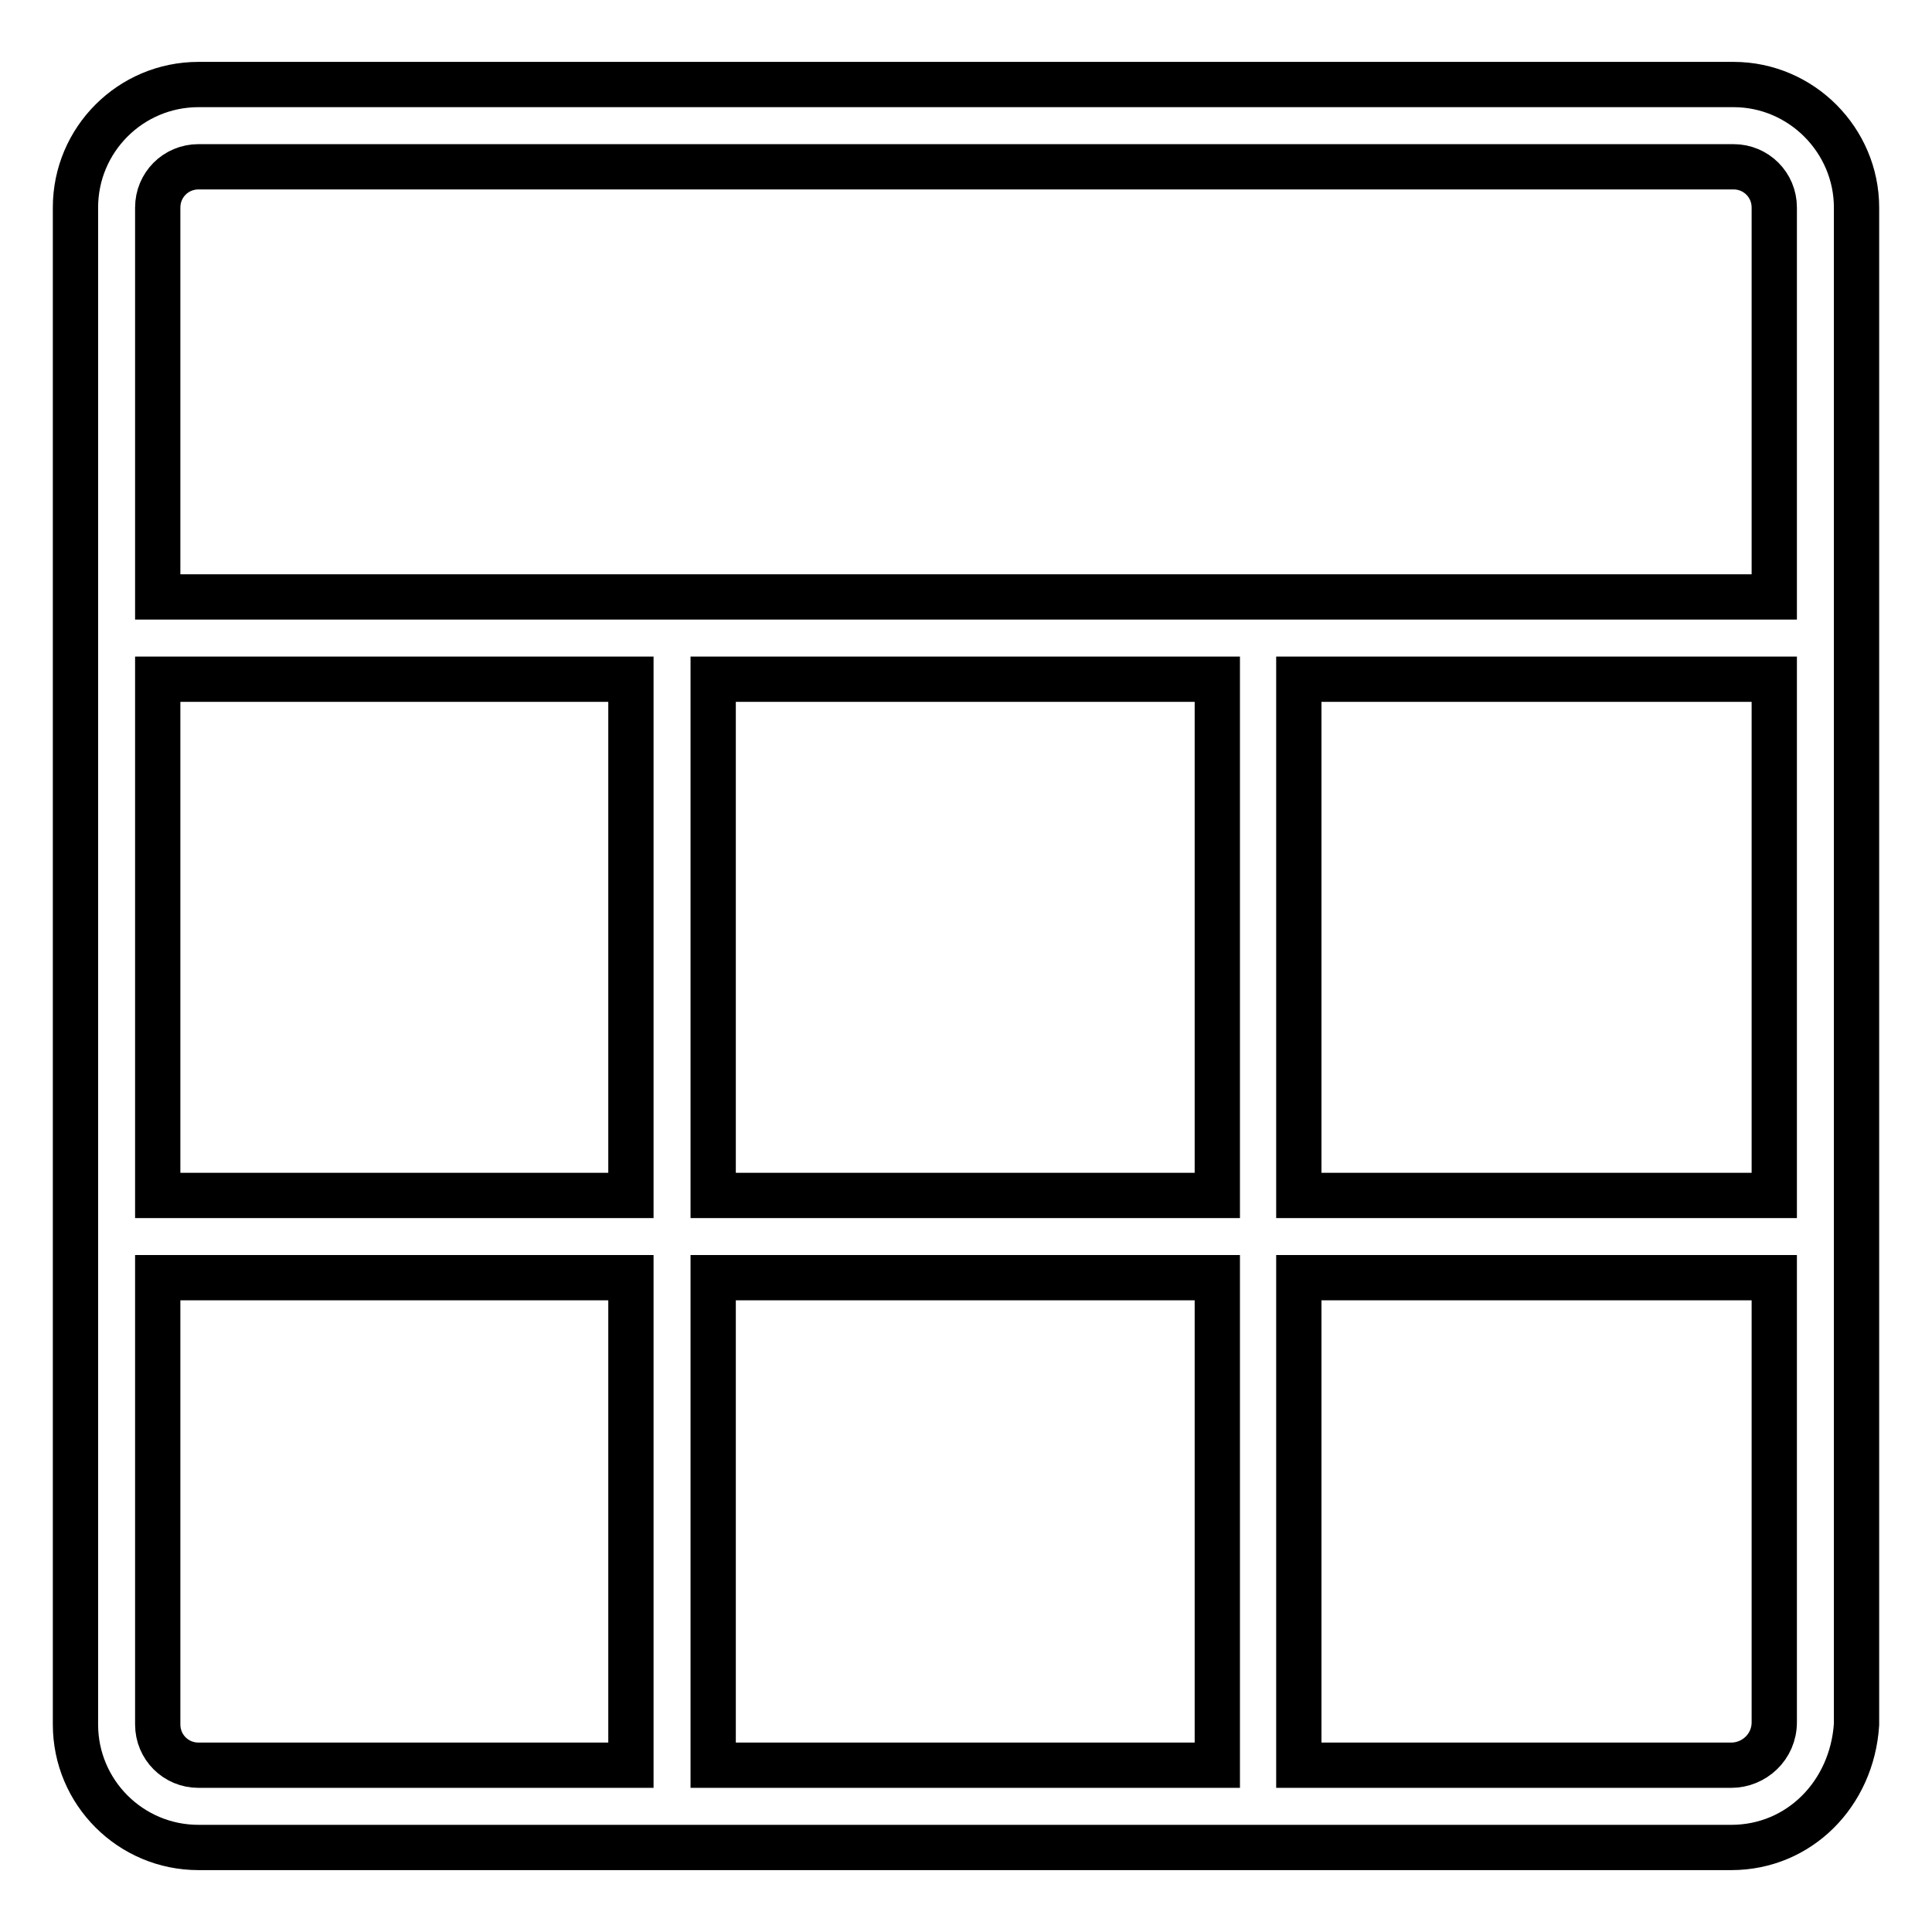 <?xml version="1.0" encoding="utf-8"?>
<!-- Svg Vector Icons : http://www.onlinewebfonts.com/icon -->
<!DOCTYPE svg PUBLIC "-//W3C//DTD SVG 1.1//EN" "http://www.w3.org/Graphics/SVG/1.1/DTD/svg11.dtd">
<svg version="1.1" xmlns="http://www.w3.org/2000/svg" xmlns:xlink="http://www.w3.org/1999/xlink" x="0px" y="0px" viewBox="0 0 256 256" enable-background="new 0 0 256 256" xml:space="preserve">
<g> <path stroke-width="6" fill-opacity="0" stroke="#000000"  d="M229.7,11.2H26.3c-9,0-16.3,7.3-16.3,16.3v201c0,9,7.3,16.3,16.3,16.3h203.1c9,0,16-7.1,16.6-16.3v-201 C246,18.6,238.7,11.2,229.7,11.2z M26.3,22.1h203.4c3,0,5.4,2.4,5.4,5.4v51.6H20.9V27.5C20.9,24.5,23.3,22.1,26.3,22.1z  M94.5,158.4V90h66.8v68.4H94.5z M161.3,169.3v64.6H94.5v-64.6H161.3L161.3,169.3z M83.6,158.4H20.9V90h62.7V158.4L83.6,158.4z  M172.1,90h63v68.4h-63V90z M20.9,228.5v-59.2h62.7v64.6H26.3C23.3,233.9,20.9,231.5,20.9,228.5z M229.4,233.9h-57.3v-64.6h63v58.9 C235.1,231.5,232.4,233.9,229.4,233.9L229.4,233.9z"/></g>
</svg>